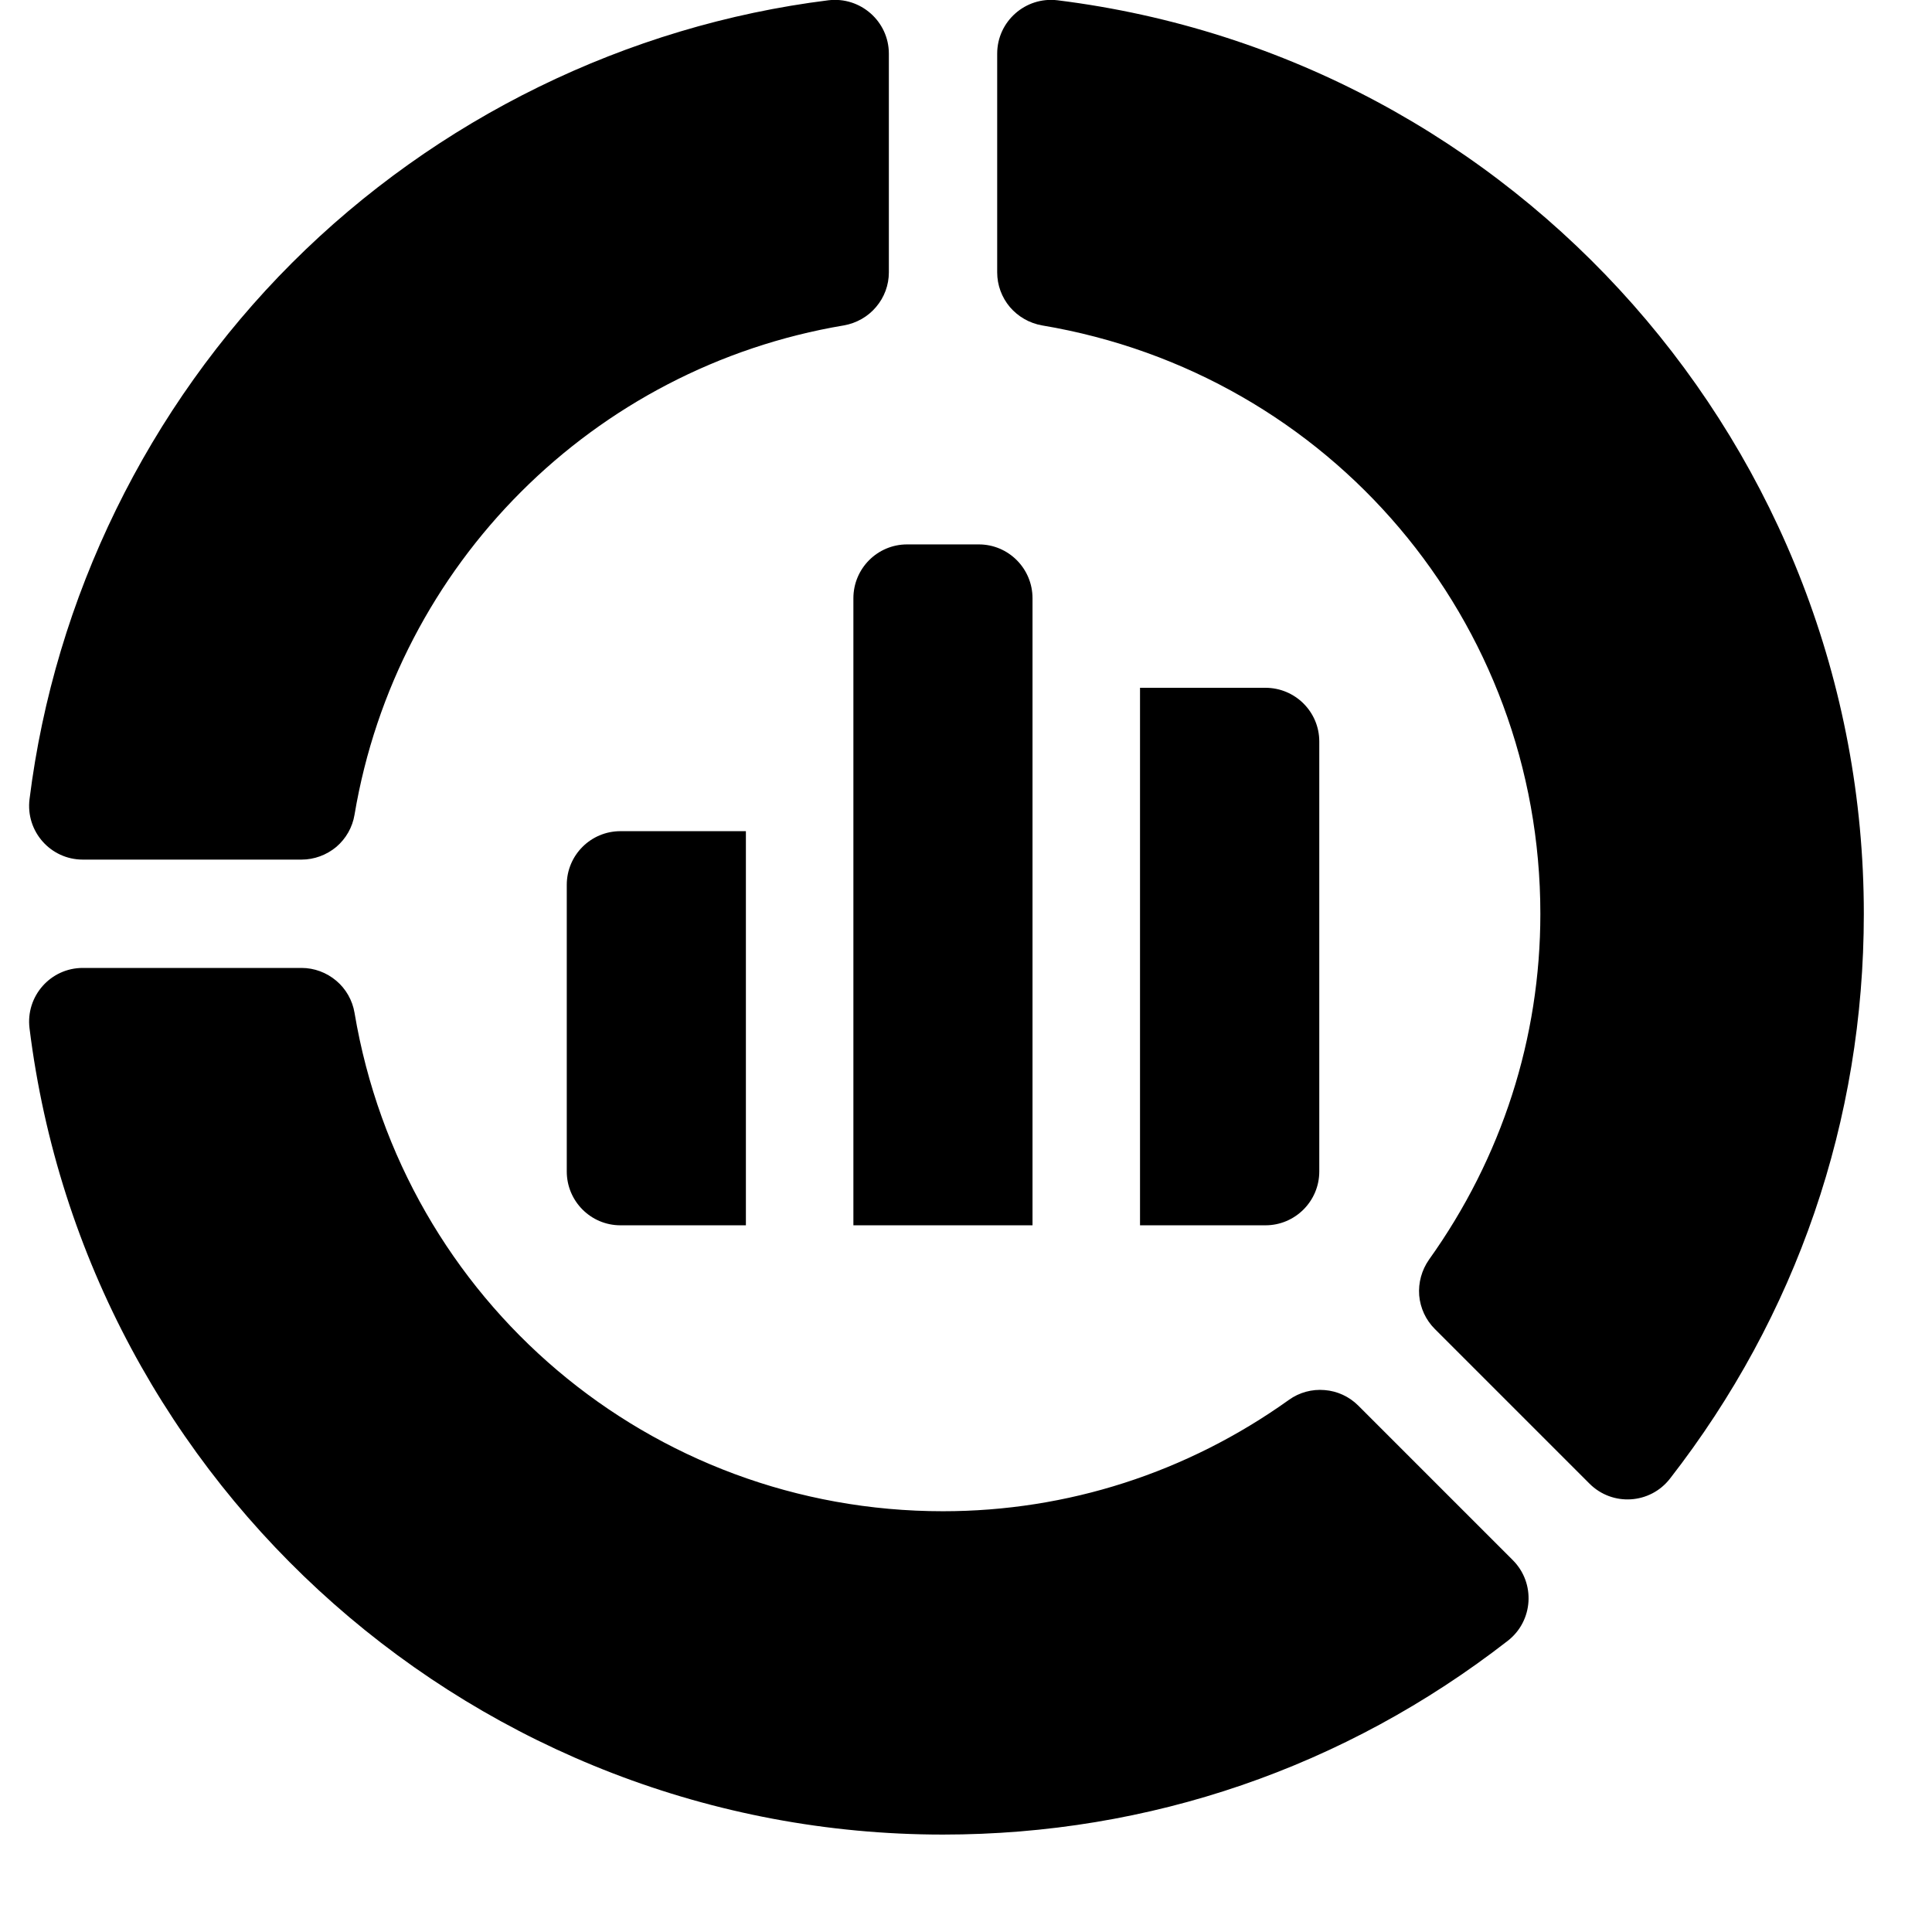 <?xml version="1.0" encoding="UTF-8"?> <svg xmlns="http://www.w3.org/2000/svg" width="14" height="14" viewBox="0 0 14 14" fill="none"><g clip-path="url(#clip0_1228_231)"><g clip-path="url(#clip1_1228_231)"><g clip-path="url(#clip2_1228_231)"><path d="M0.214 5.791C0.185 6.024 0.366 6.229 0.6 6.229H2.185C2.277 6.229 2.366 6.196 2.437 6.137C2.507 6.077 2.554 5.995 2.569 5.904C2.874 4.088 4.299 2.663 6.115 2.358C6.206 2.342 6.289 2.295 6.348 2.225C6.408 2.155 6.441 2.066 6.441 1.974V0.389C6.441 0.155 6.235 -0.026 6.003 0.002C4.542 0.184 3.162 0.86 2.116 1.905C1.071 2.95 0.396 4.33 0.214 5.791ZM9.34 10.144C8.601 10.672 7.734 10.951 6.833 10.951C4.714 10.951 2.921 9.432 2.569 7.339C2.554 7.249 2.507 7.166 2.437 7.107C2.366 7.047 2.277 7.014 2.185 7.014H0.6C0.366 7.014 0.185 7.219 0.214 7.452C0.628 10.783 3.474 13.294 6.833 13.294C8.33 13.294 9.745 12.808 10.927 11.889C11.111 11.745 11.128 11.472 10.963 11.306L9.842 10.185C9.777 10.12 9.69 10.08 9.599 10.073C9.507 10.065 9.415 10.09 9.34 10.144ZM7.551 2.358C9.643 2.709 11.162 4.502 11.162 6.622C11.162 7.522 10.883 8.389 10.355 9.128C10.302 9.204 10.277 9.295 10.284 9.387C10.292 9.479 10.332 9.565 10.397 9.63L11.518 10.751C11.684 10.917 11.957 10.9 12.101 10.715C13.02 9.534 13.506 8.118 13.506 6.622C13.506 3.262 10.994 0.416 7.663 0.002C7.431 -0.026 7.226 0.155 7.226 0.389V1.974C7.226 2.066 7.259 2.155 7.318 2.225C7.378 2.295 7.46 2.342 7.551 2.358Z" fill="black"></path><path d="M7.093 3.945H6.573C6.358 3.945 6.184 4.12 6.184 4.335V8.879H7.482V4.335C7.482 4.12 7.308 3.945 7.093 3.945ZM8.261 8.879H9.17C9.385 8.879 9.56 8.704 9.56 8.489V5.373C9.56 5.158 9.385 4.984 9.17 4.984H8.261V8.879ZM5.405 6.023H4.496C4.281 6.023 4.107 6.197 4.107 6.412V8.489C4.107 8.704 4.281 8.879 4.496 8.879H5.405V6.023Z" fill="black"></path></g></g></g><defs><clipPath id="clip0_1228_231"><rect width="14" height="13.39" fill="white"></rect></clipPath><clipPath id="clip1_1228_231"><rect width="14" height="13.39" fill="white"></rect></clipPath><clipPath id="clip2_1228_231"><rect width="14" height="13.391" fill="white" transform="translate(0 -0.001)"></rect></clipPath></defs></svg> 